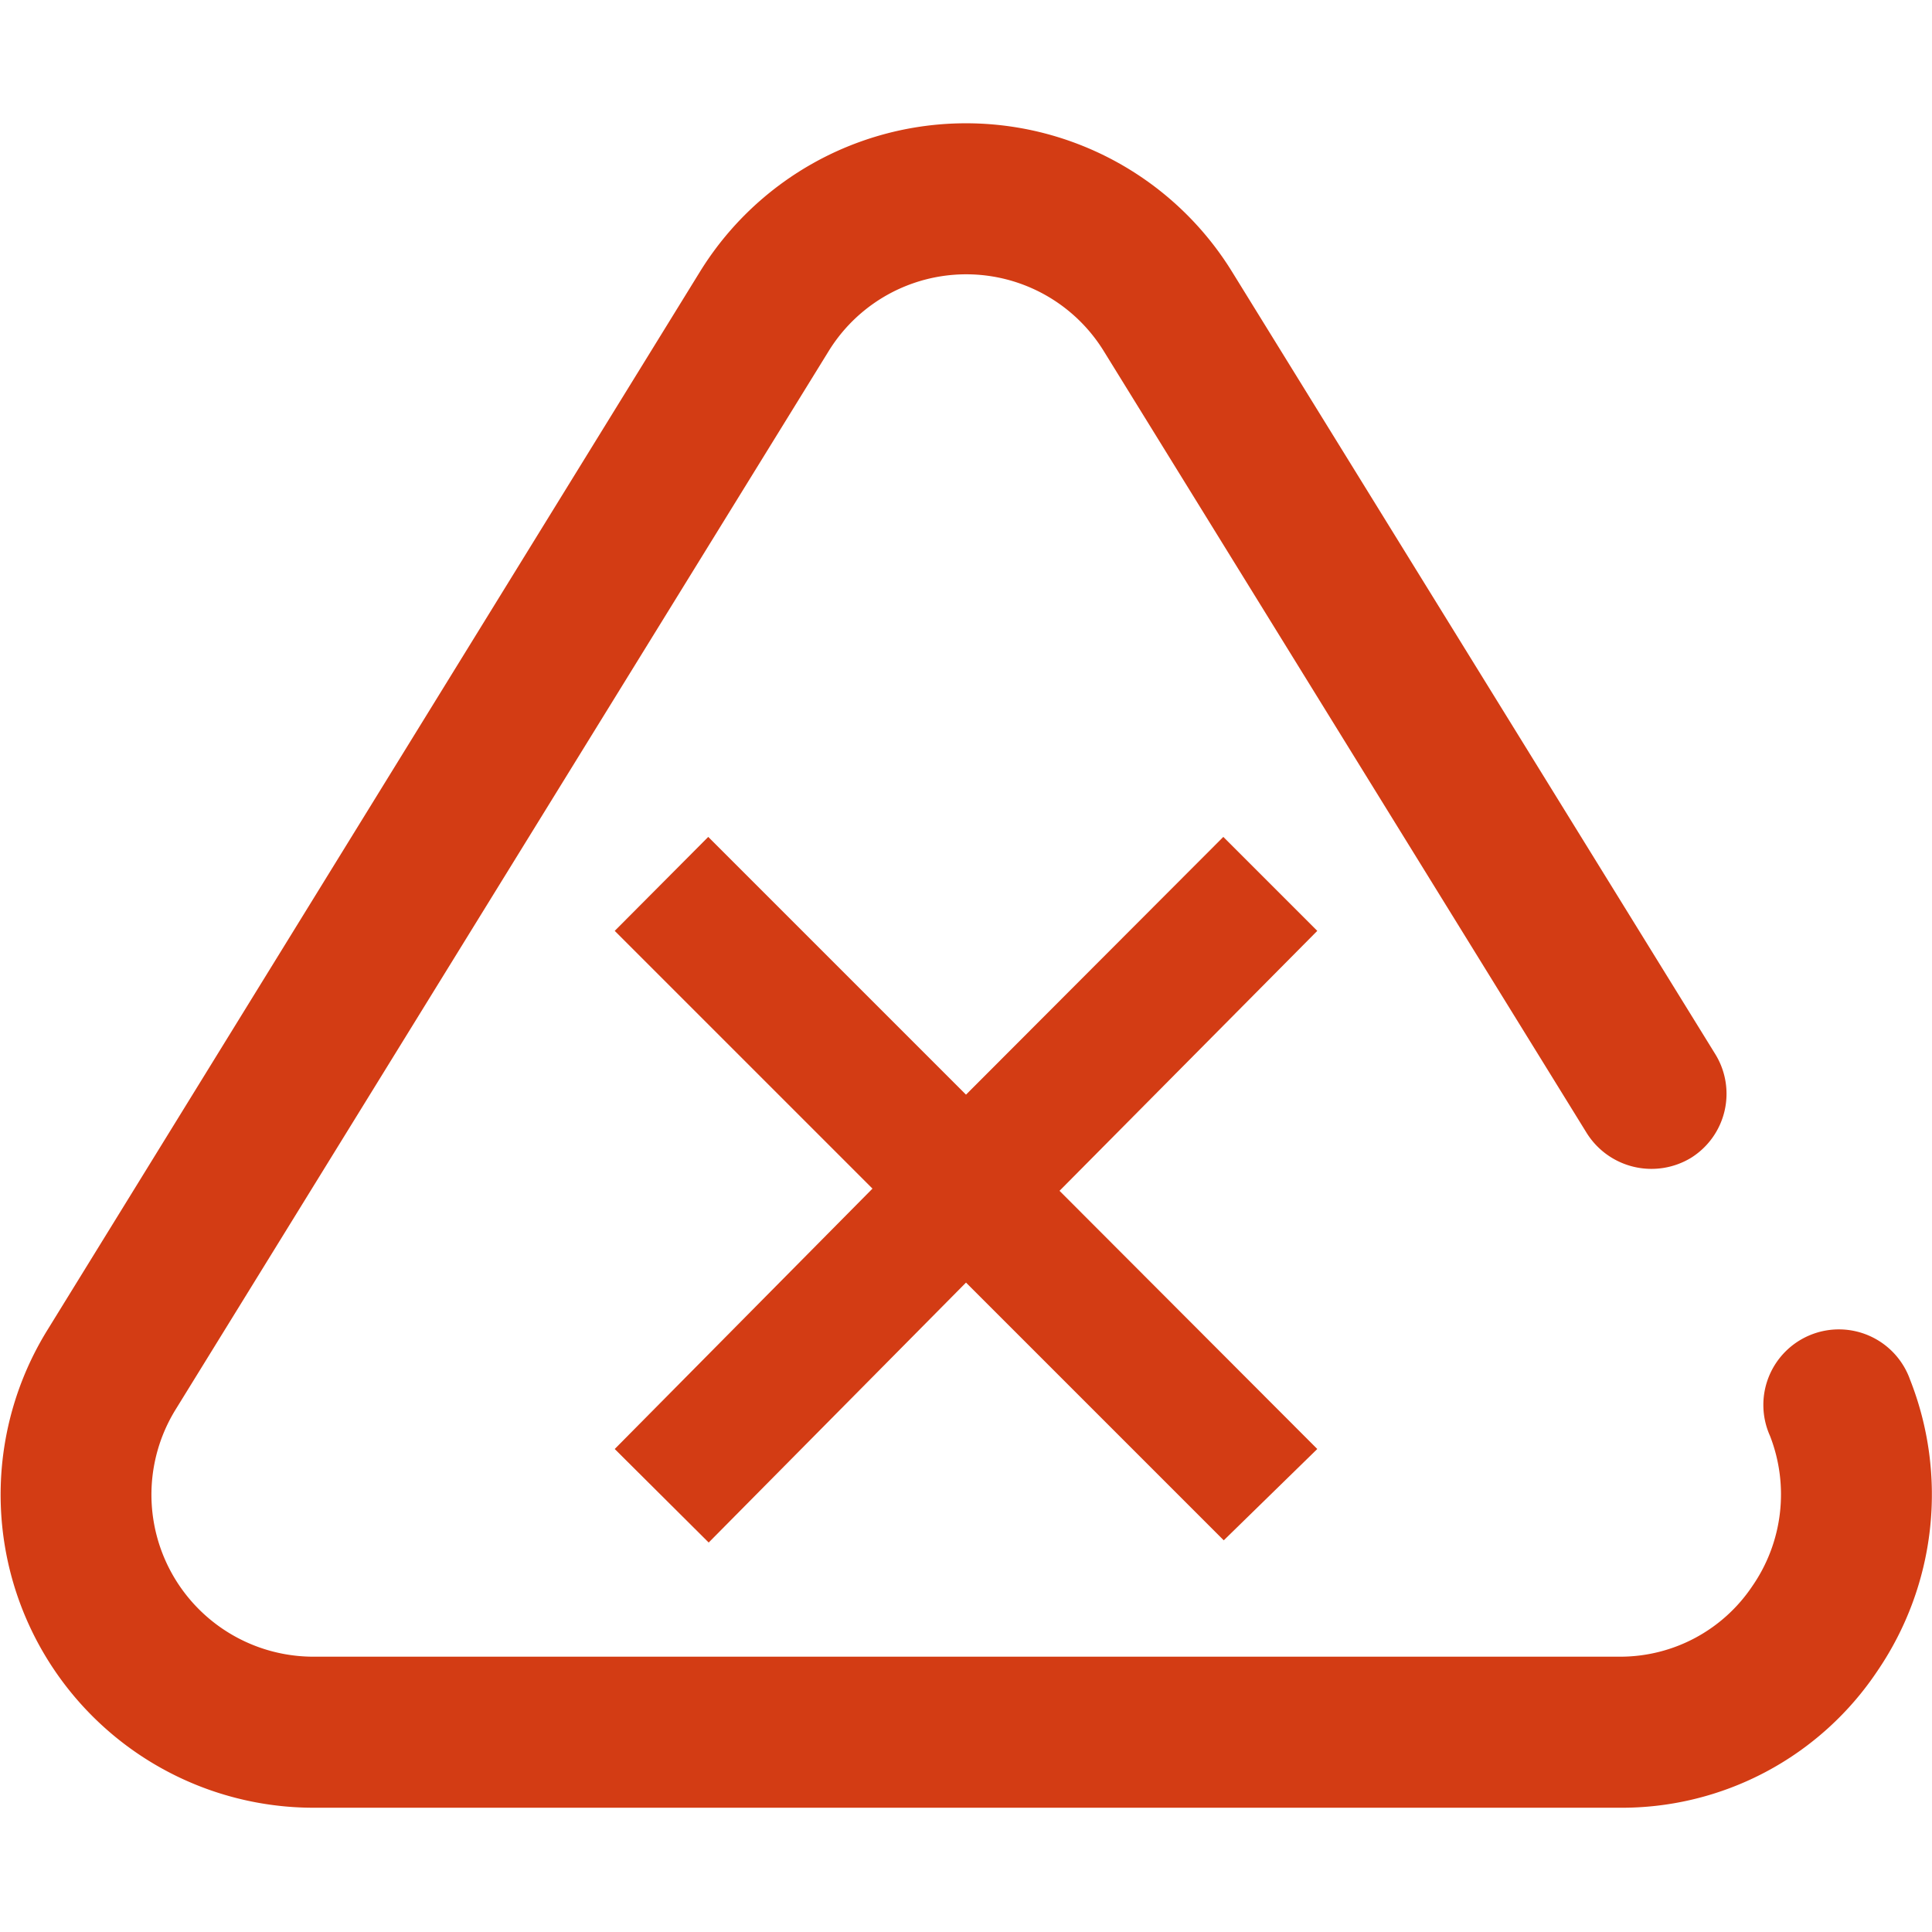 <svg id="Layer_1" data-name="Layer 1" xmlns="http://www.w3.org/2000/svg" viewBox="0 0 44 44"><defs><style>.cls-1{fill:#d33c14;}</style></defs><path class="cls-1" d="M43.5,31.42a1.72,1.72,0,1,0-3.19,1.28,3.67,3.67,0,0,1-.4,3.42,3.62,3.62,0,0,1-3,1.61H7.14A3.69,3.69,0,0,1,4,32.1L18.87,8a3.68,3.68,0,0,1,6.27,0l11,17.81a1.74,1.74,0,0,0,2.37.56A1.72,1.72,0,0,0,39.06,24l-11-17.81a7.12,7.12,0,0,0-12.12,0L1.08,30.29A7.13,7.13,0,0,0,7.14,41.17H36.87a7,7,0,0,0,5.89-3.12A7.13,7.13,0,0,0,43.5,31.42Z"/><path class="cls-1" d="M30,21.2l-2.14-2.14L22,24.93l-5.87-5.87L14,21.2l5.87,5.87L14,33l2.14,2.13L22,29.21l5.87,5.87L30,33l-5.87-5.88Z"/></svg>